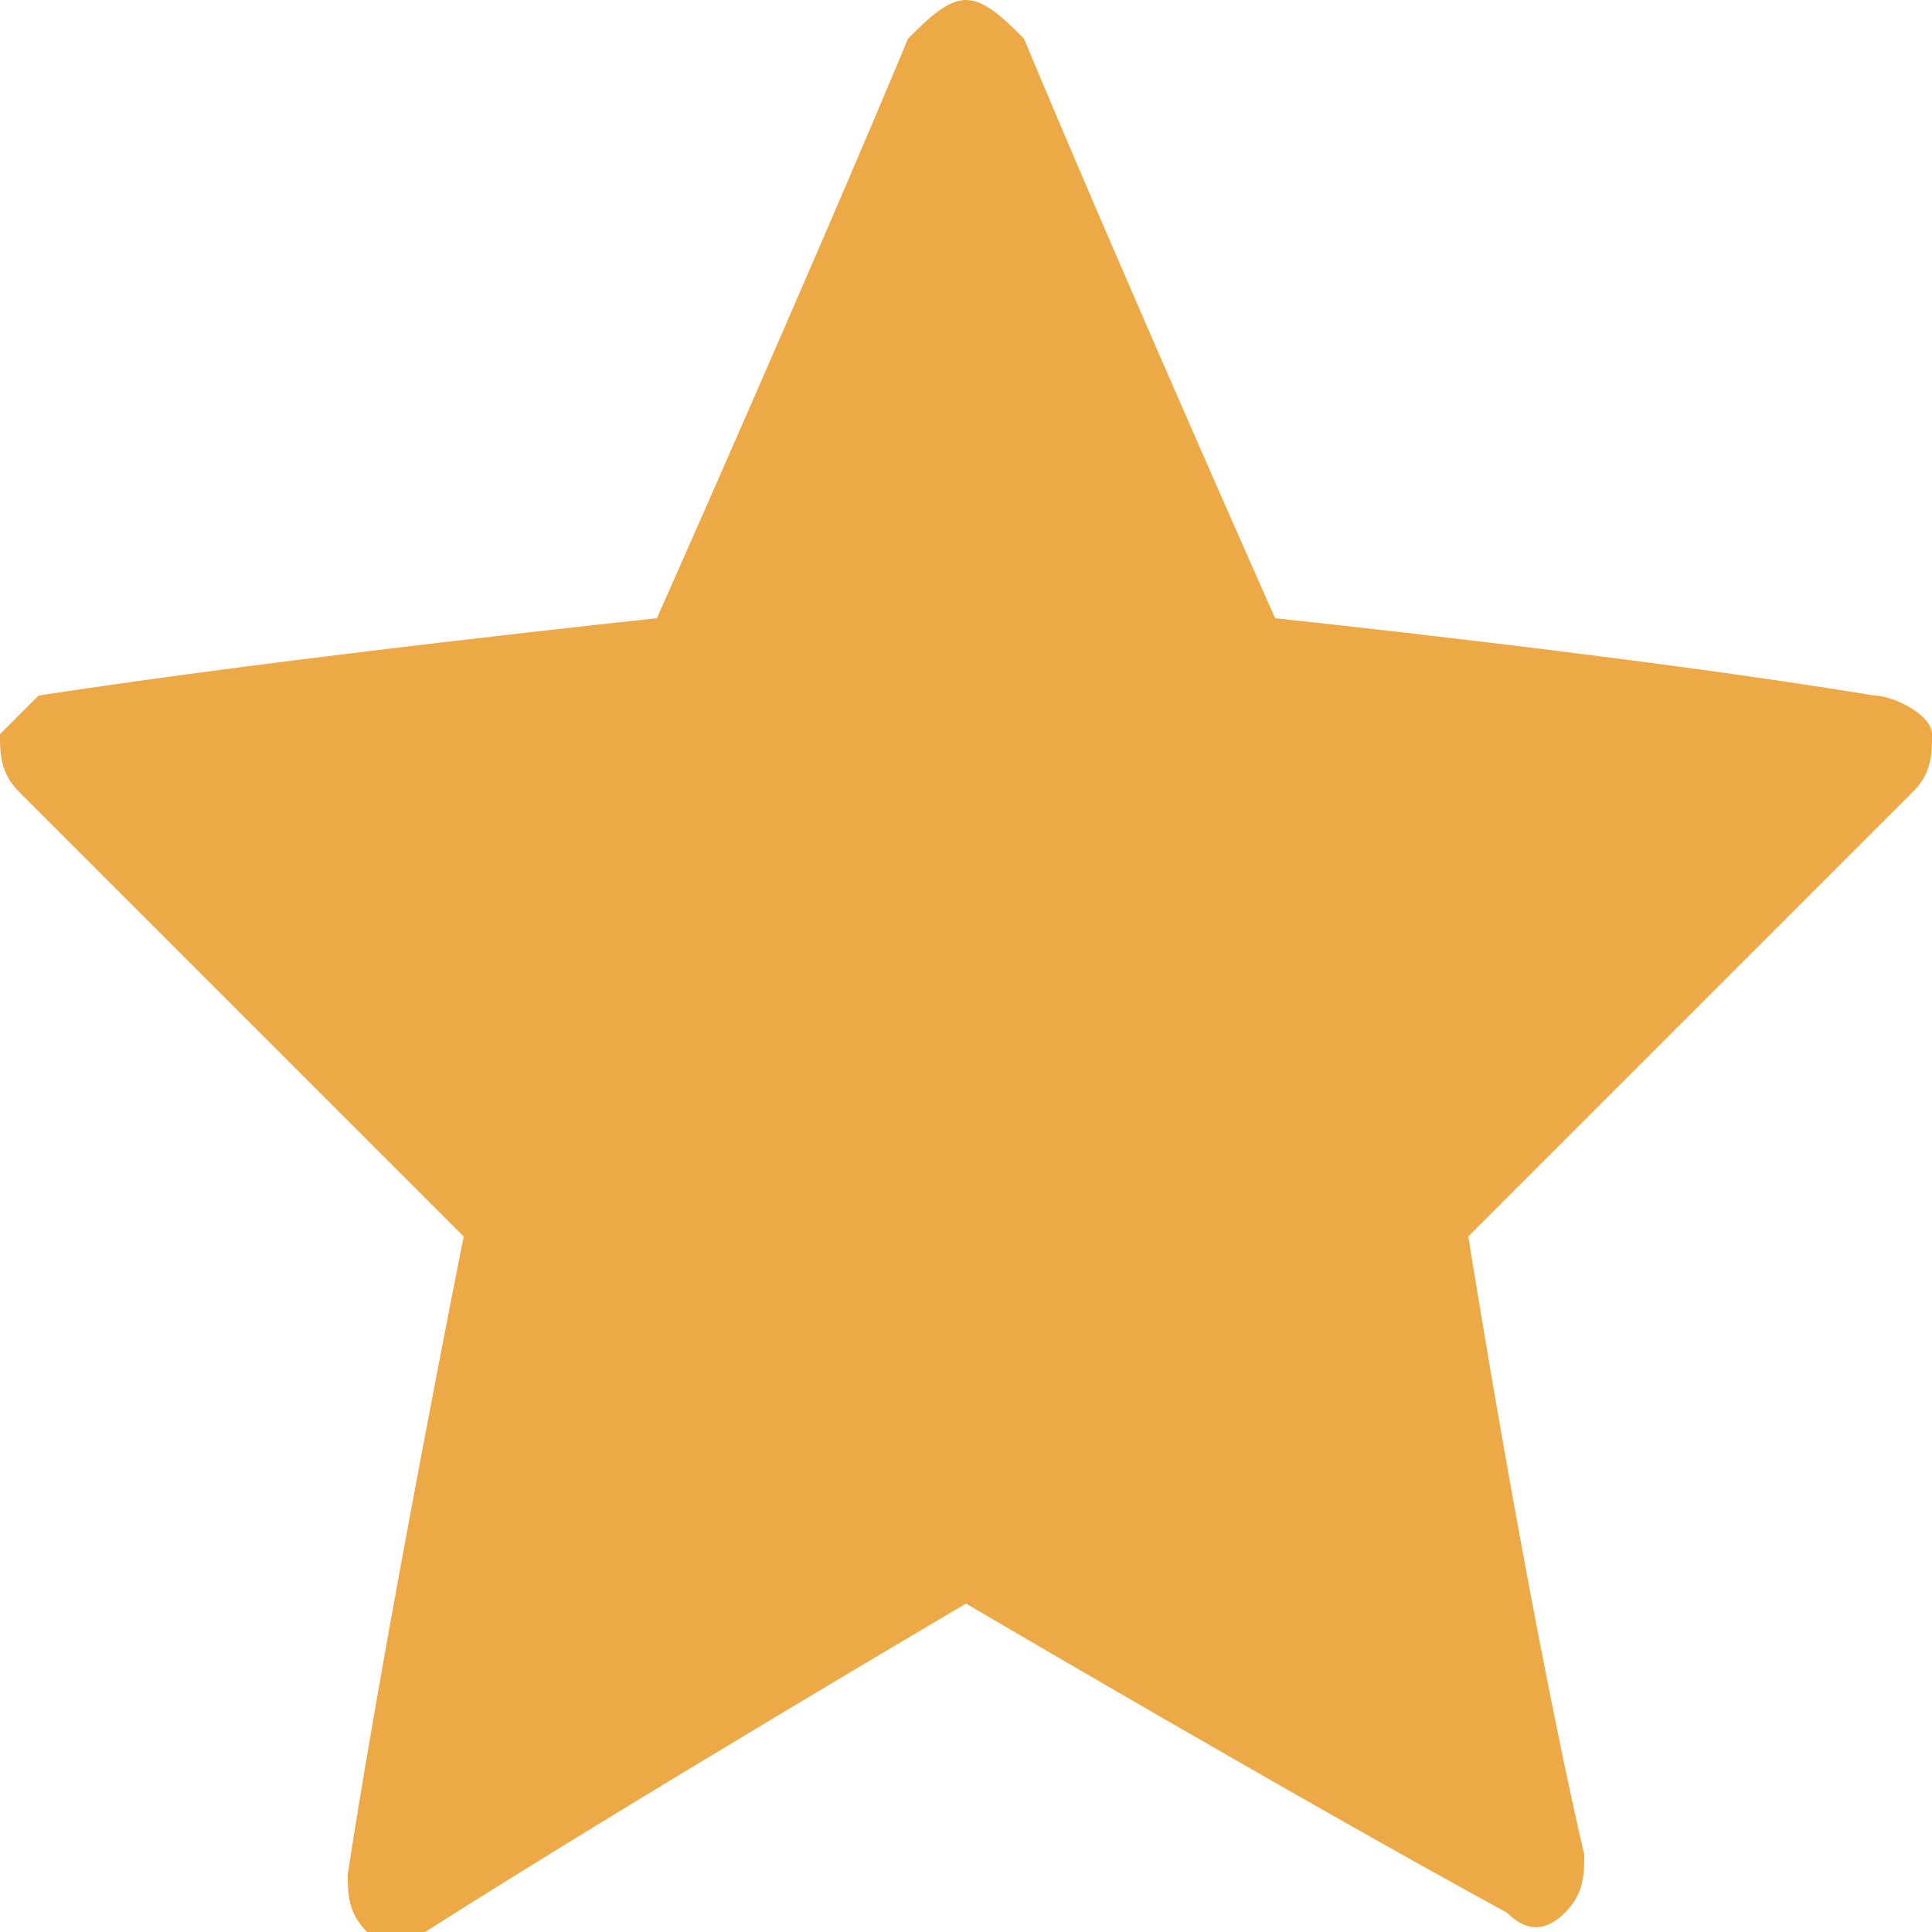 <?xml version="1.0" encoding="utf-8"?>
<!-- Generator: Adobe Illustrator 23.0.6, SVG Export Plug-In . SVG Version: 6.00 Build 0)  -->
<!DOCTYPE svg PUBLIC "-//W3C//DTD SVG 1.1//EN" "http://www.w3.org/Graphics/SVG/1.1/DTD/svg11.dtd">
<svg version="1.1" id="Layer_1" xmlns:x="http://ns.adobe.com/Extensibility/1.0/" xmlns:i="http://ns.adobe.com/AdobeIllustrator/10.0/" xmlns:graph="http://ns.adobe.com/Graphs/1.0/"
	 xmlns="http://www.w3.org/2000/svg" xmlns:xlink="http://www.w3.org/1999/xlink" x="0px" y="0px" width="10px" height="10px"
	 viewBox="0 0 10 10" style="enable-background:new 0 0 10 10;" xml:space="preserve">
<style type="text/css">
	.st0{fill:#ECA945;}
</style>
<g>
	<g>
		<path class="st0" d="M3.4,3.2c0,0-1.9,0.2-3.2,0.4C0.2,3.6,0.1,3.7,0,3.8C0,3.9,0,4,0.1,4.1C1,5,2.4,6.4,2.4,6.4
			c0,0-0.4,2-0.6,3.3c0,0.1,0,0.2,0.1,0.3C2,10,2.1,10,2.2,10C3.3,9.3,5,8.3,5,8.3s1.7,1,2.8,1.6C7.9,10,8,10,8.1,9.9
			c0.1-0.1,0.1-0.2,0.1-0.3C7.9,8.3,7.6,6.4,7.6,6.4S9,5,9.9,4.1C10,4,10,3.9,10,3.8S9.8,3.6,9.7,3.6C8.5,3.4,6.6,3.2,6.6,3.2
			s-0.8-1.8-1.3-3C5.2,0.1,5.1,0,5,0C4.9,0,4.8,0.1,4.7,0.2C4.2,1.4,3.4,3.2,3.4,3.2z"/>
	</g>
</g>
</svg>
